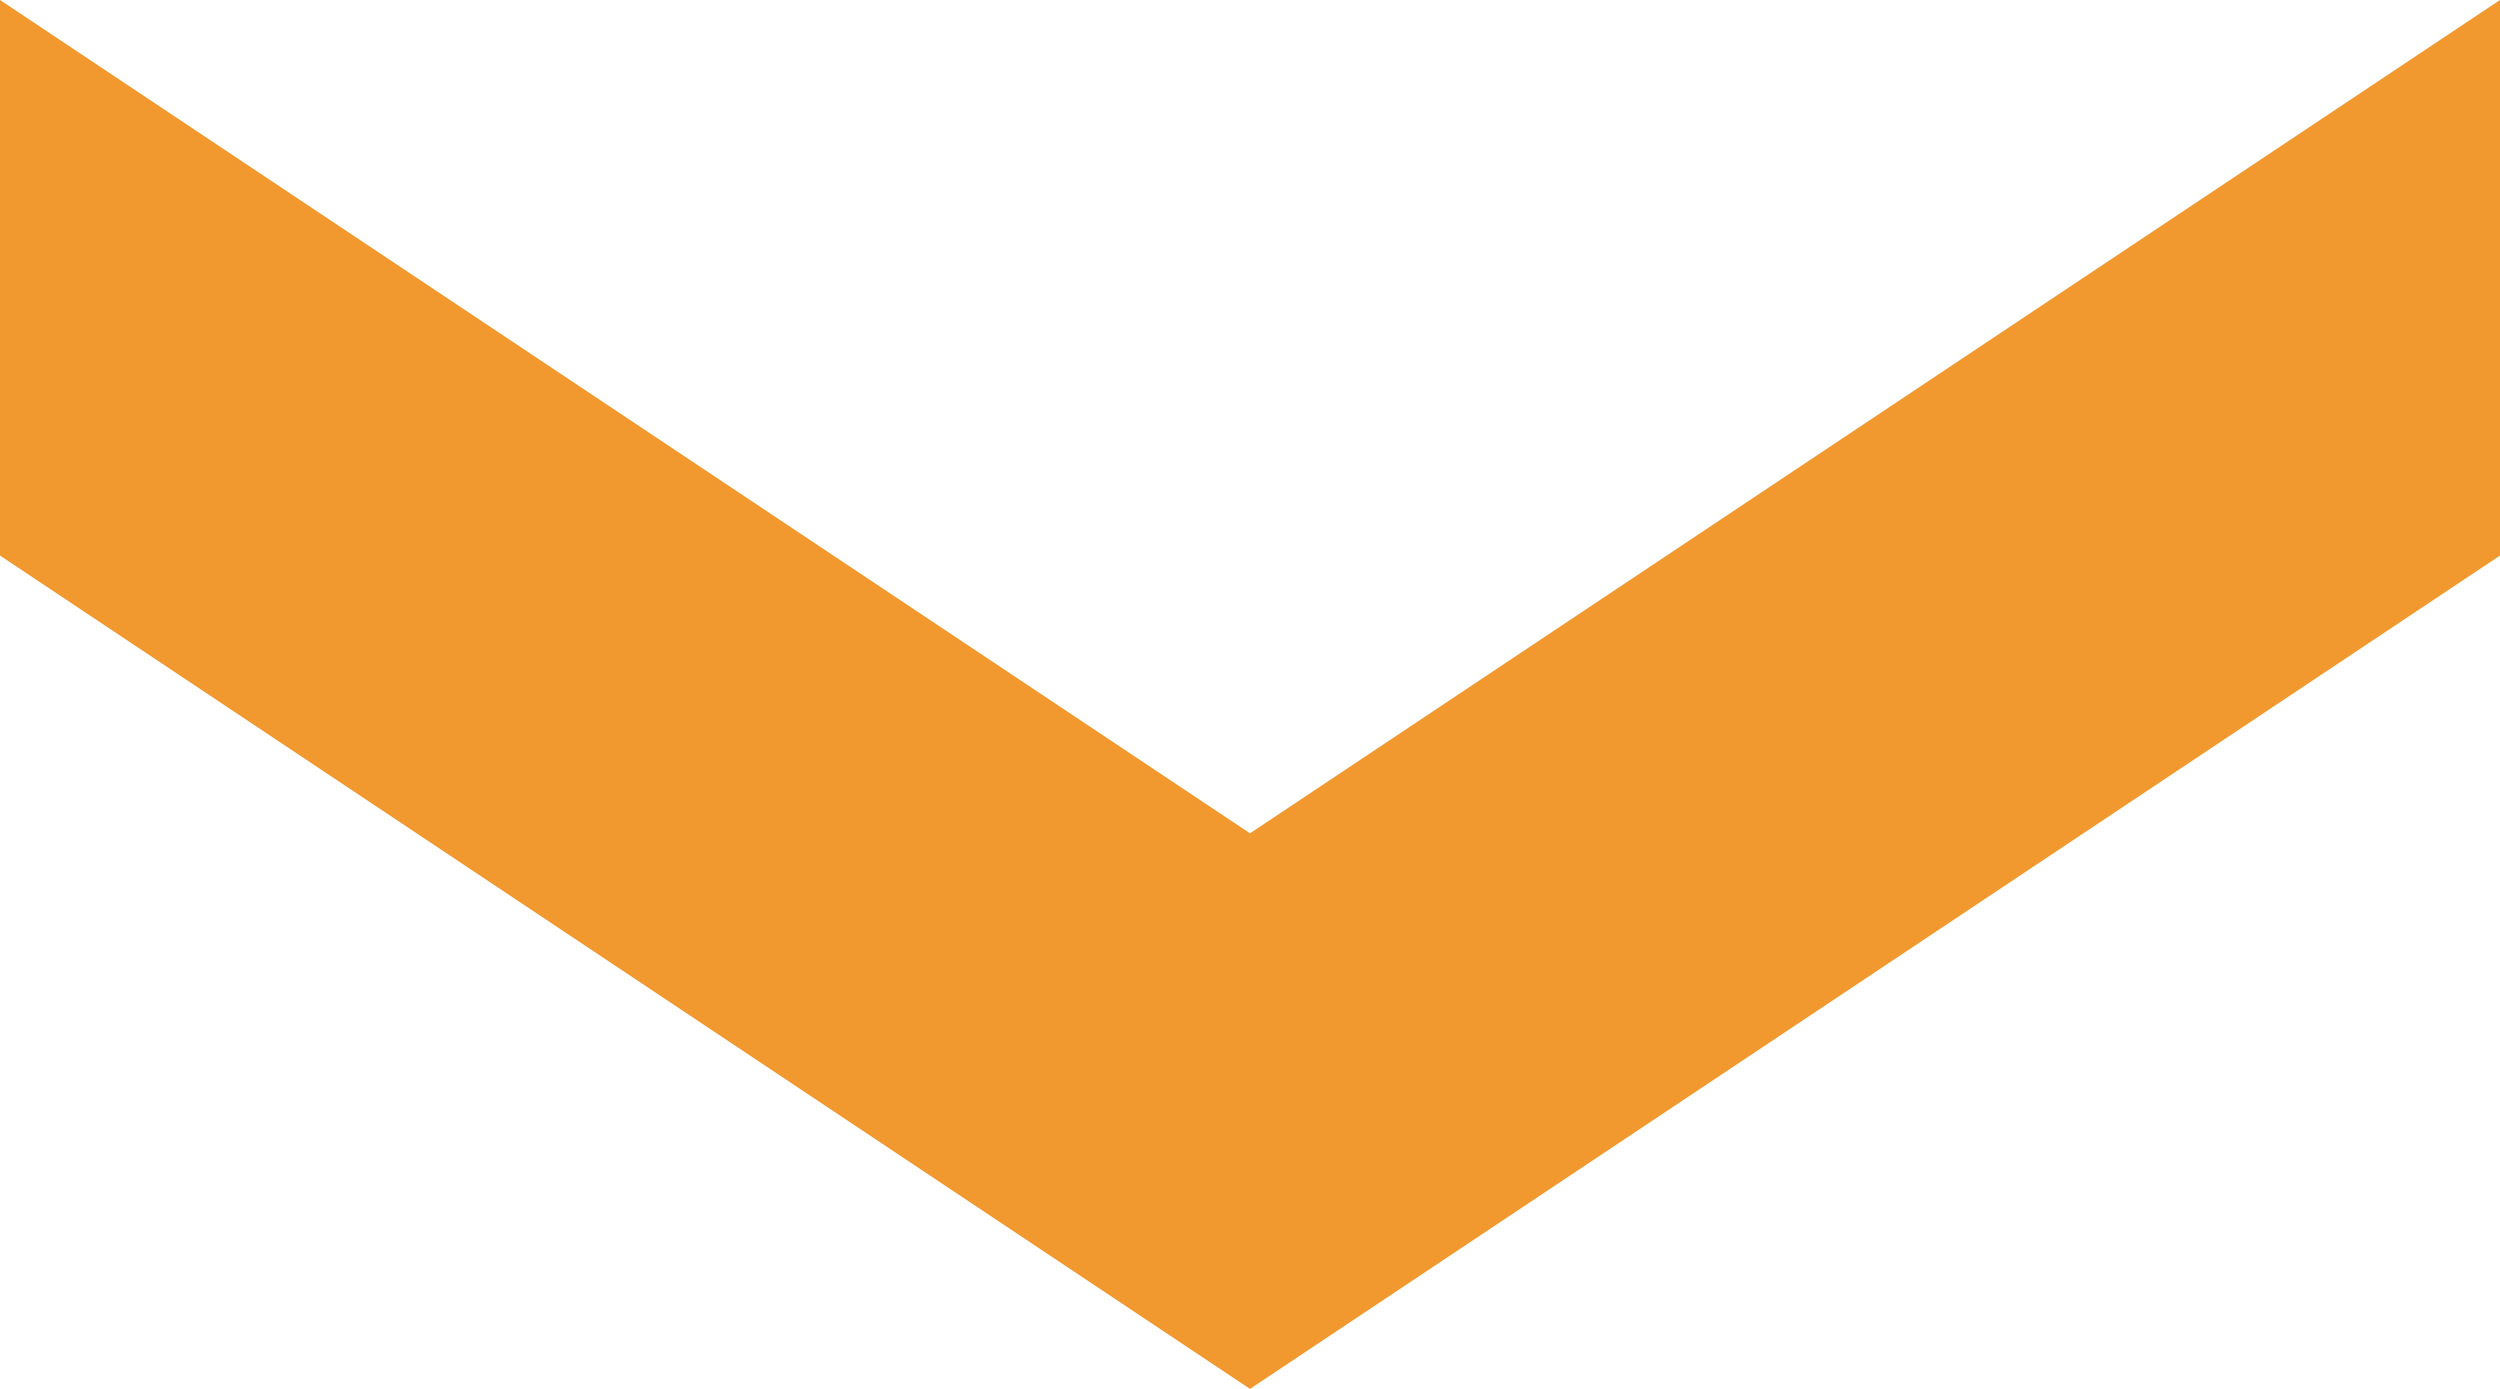 <?xml version="1.0" encoding="UTF-8" standalone="no"?><svg xmlns="http://www.w3.org/2000/svg" xmlns:xlink="http://www.w3.org/1999/xlink" fill="#f1982f" height="10" preserveAspectRatio="xMidYMid meet" version="1" viewBox="3.0 8.0 18.0 10.0" width="18" zoomAndPan="magnify"><g id="change1_1"><path d="M 3 8 L 3 12 L 12 18 L 21 12 L 21 8 L 12 14 L 3 8 z" fill="inherit"/></g></svg>